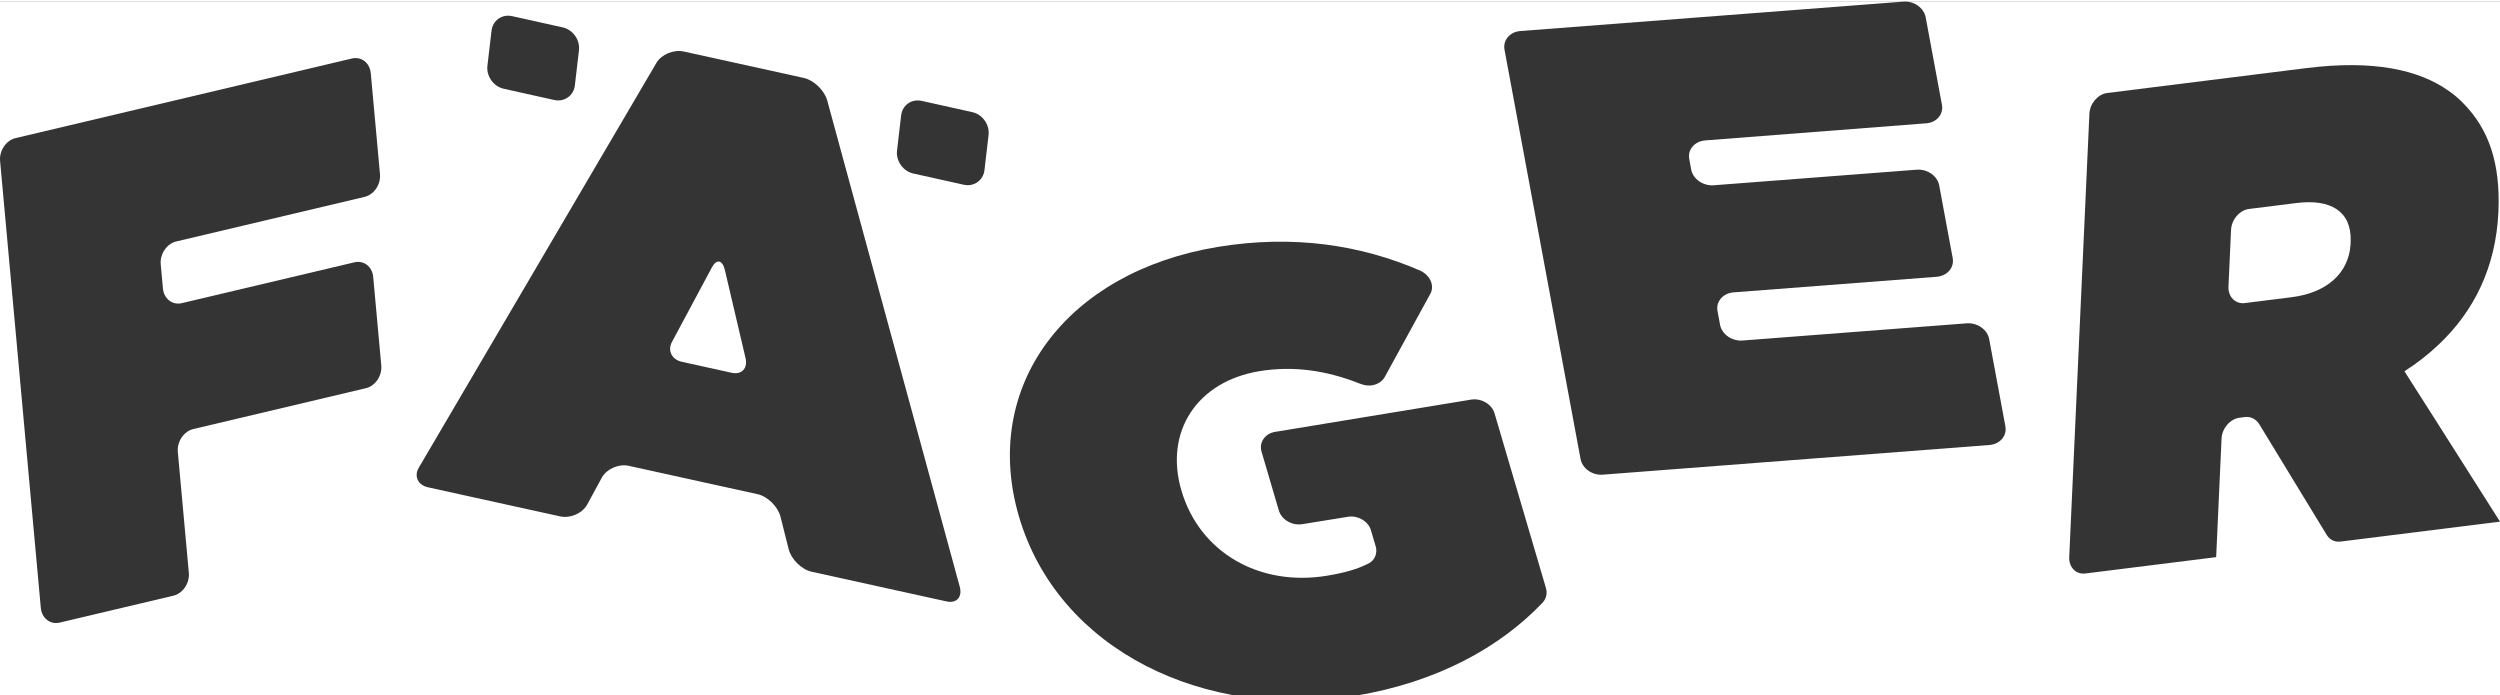 <?xml version="1.0" encoding="utf-8"?>
<svg width="356px" height="99px" viewBox="0 0 354 98" version="1.1" xmlns:xlink="http://www.w3.org/1999/xlink" xmlns="http://www.w3.org/2000/svg">
  <rect x="0" y="0" width="354" height="98" fill="#808080" stroke="none"/>
  <desc>Created with Lunacy</desc>
  <defs>
    <rect width="354" height="99" id="artboard_1" />
    <clipPath id="clip_1">
      <use xlink:href="#artboard_1" clip-rule="evenodd" />
    </clipPath>
  </defs>
  <g id="Logo-ohne-Claim" clip-path="url(#clip_1)">
    <use xlink:href="#artboard_1" stroke="none" fill="#FFFFFF" />
    <path d="M49.831 0.062C51.181 -0.258 52.37 0.689 52.502 2.145L53.804 16.427C53.938 17.904 52.967 19.341 51.616 19.66L24.947 25.972C23.616 26.287 22.627 27.75 22.759 29.206L23.071 32.623C23.203 34.078 24.412 35.021 25.742 34.705L50.176 28.924C51.524 28.604 52.712 29.529 52.847 31.007L53.988 43.517C54.121 44.993 53.15 46.431 51.8 46.749L27.366 52.532C26.037 52.847 25.047 54.31 25.179 55.766L26.74 72.896C26.873 74.351 25.884 75.814 24.553 76.128L8.45 79.939C7.12 80.255 5.912 79.312 5.779 77.856L0.012 14.568C-0.121 13.113 0.868 11.65 2.199 11.334L49.831 0.062" transform="translate(0 8)" id="Fill-1" fill="#343434" stroke="none" />
    <path d="M10.683 1.656L3.518 0.065C2.069 -0.259 0.772 0.664 0.599 2.138L0.018 7.11C-0.151 8.564 0.869 10.024 2.317 10.345L9.483 11.939C10.911 12.255 12.232 11.317 12.402 9.864L12.981 4.891C13.154 3.416 12.112 1.975 10.683 1.656" transform="translate(127 14)" id="Fill-2" fill="#343434" stroke="none" />
    <path d="M2.313 10.341L9.487 11.938C10.915 12.256 12.233 11.318 12.402 9.865L12.982 4.893C13.153 3.419 12.113 1.978 10.686 1.659L3.512 0.063C2.085 -0.255 0.769 0.662 0.598 2.137L0.018 7.108C-0.152 8.561 0.886 10.024 2.313 10.341" transform="translate(69 2)" id="Fill-3" fill="#343434" stroke="none" />
    <path d="M54.816 3.813C56.237 4.124 57.736 5.562 58.136 7.011L76.901 75.863C77.301 77.313 76.451 78.252 75.031 77.94L55.927 73.735C54.507 73.424 53.03 71.971 52.673 70.53L51.521 65.959C51.163 64.517 49.687 63.065 48.267 62.752L30.029 58.738C28.608 58.426 26.894 59.176 26.22 60.411L24.143 64.23C23.469 65.464 21.754 66.214 20.334 65.902L1.602 61.779C0.182 61.467 -0.41 60.208 0.302 59.004L33.947 1.687C34.659 0.481 36.392 -0.243 37.833 0.075L54.816 3.813ZM37.552 44.011L44.592 45.561C46.033 45.878 46.907 44.922 46.569 43.486L43.645 31.032C43.477 30.305 43.188 29.896 42.854 29.824C42.522 29.749 42.148 30.013 41.811 30.63L36.153 41.193C35.502 42.412 36.111 43.694 37.552 44.011Z" transform="translate(59 7)" id="Fill-4" fill="#343434" fill-rule="evenodd" stroke="none" />
    <path d="M56.538 0.009C58.022 -0.105 59.431 0.903 59.678 2.236L61.976 14.599C62.22 15.913 61.298 17.06 59.867 17.229L28.48 19.658C26.975 19.773 25.949 20.95 26.196 22.282L26.475 23.789C26.724 25.122 28.154 26.128 29.66 26.013L58.406 23.807C59.889 23.693 61.313 24.661 61.583 25.992L63.503 36.328C63.75 37.66 62.729 38.856 61.223 38.971L32.478 41.177C30.971 41.291 29.949 42.487 30.199 43.82L30.56 45.771C30.808 47.104 32.239 48.111 33.745 47.995L65.501 45.559C66.986 45.445 68.418 46.451 68.666 47.784L70.962 60.147C71.213 61.499 70.188 62.675 68.703 62.789L13.946 66.991C12.461 67.105 11.056 66.117 10.805 64.764L0.038 6.813C-0.21 5.48 0.79 4.287 2.275 4.173L56.538 0.009" transform="translate(213 0)" id="Fill-5" fill="#343434" stroke="none" />
    <path d="M29.455 0.739C40.061 -1.006 49.668 0.425 58.163 4.126C59.529 4.807 60.116 6.206 59.581 7.298L53.045 19.223C52.676 19.82 52.035 20.214 51.313 20.332C50.869 20.404 50.396 20.376 49.935 20.227L49.47 20.067C44.821 18.233 40.136 17.547 35.336 18.337C26.47 19.797 21.846 26.936 24.288 35.237C26.88 44.044 35.354 48.87 44.89 47.301C47.384 46.891 49.121 46.369 50.431 45.74L50.854 45.532C51.666 45.084 52.052 44.154 51.822 43.226L51.126 40.861C50.762 39.622 49.368 38.768 47.99 38.936L41.402 40C39.956 40.238 38.467 39.361 38.085 38.065L35.632 29.728C35.251 28.431 36.111 27.168 37.556 26.93L65.308 22.363C66.735 22.128 68.243 23.002 68.624 24.298L75.907 49.048C76.139 49.838 75.925 50.601 75.387 51.162C69.456 57.375 60.579 62.381 48.862 64.308C27.629 67.802 6.862 57.871 1.292 38.942C-4.128 20.52 7.929 4.282 29.455 0.739" transform="translate(143 34)" id="Fill-6" fill="#343434" stroke="none" />
    <path d="M39.834 25.434L39.855 24.953C39.994 20.65 36.988 18.925 32.172 19.527L25.467 20.366C24.135 20.533 22.984 21.863 22.917 23.327L22.552 31.36C22.486 32.804 23.53 33.859 24.859 33.694L31.468 32.866C36.42 32.247 39.551 29.526 39.834 25.434M51.937 50.361L61 64.642L38.419 67.466C37.589 67.569 36.898 67.198 36.487 66.563L26.878 50.789C26.392 50.08 25.681 49.733 24.872 49.834L24.12 49.928C22.791 50.094 21.637 51.423 21.573 52.868L20.808 69.668L2.291 71.983C0.962 72.149 -0.063 71.112 0.003 69.648L2.86 6.883C2.926 5.439 4.059 4.112 5.389 3.945L33.577 0.421C43.038 -0.761 49.469 0.619 53.756 3.66C54.499 4.171 55.164 4.753 55.786 5.383C59.358 8.994 61.092 13.809 60.774 20.797C60.417 28.623 57.319 34.835 52.354 39.533C50.873 40.945 49.262 42.208 47.467 43.348L51.937 50.361" transform="translate(293 9)" id="Fill-7" fill="#343434" stroke="none" />
  </g>
</svg>